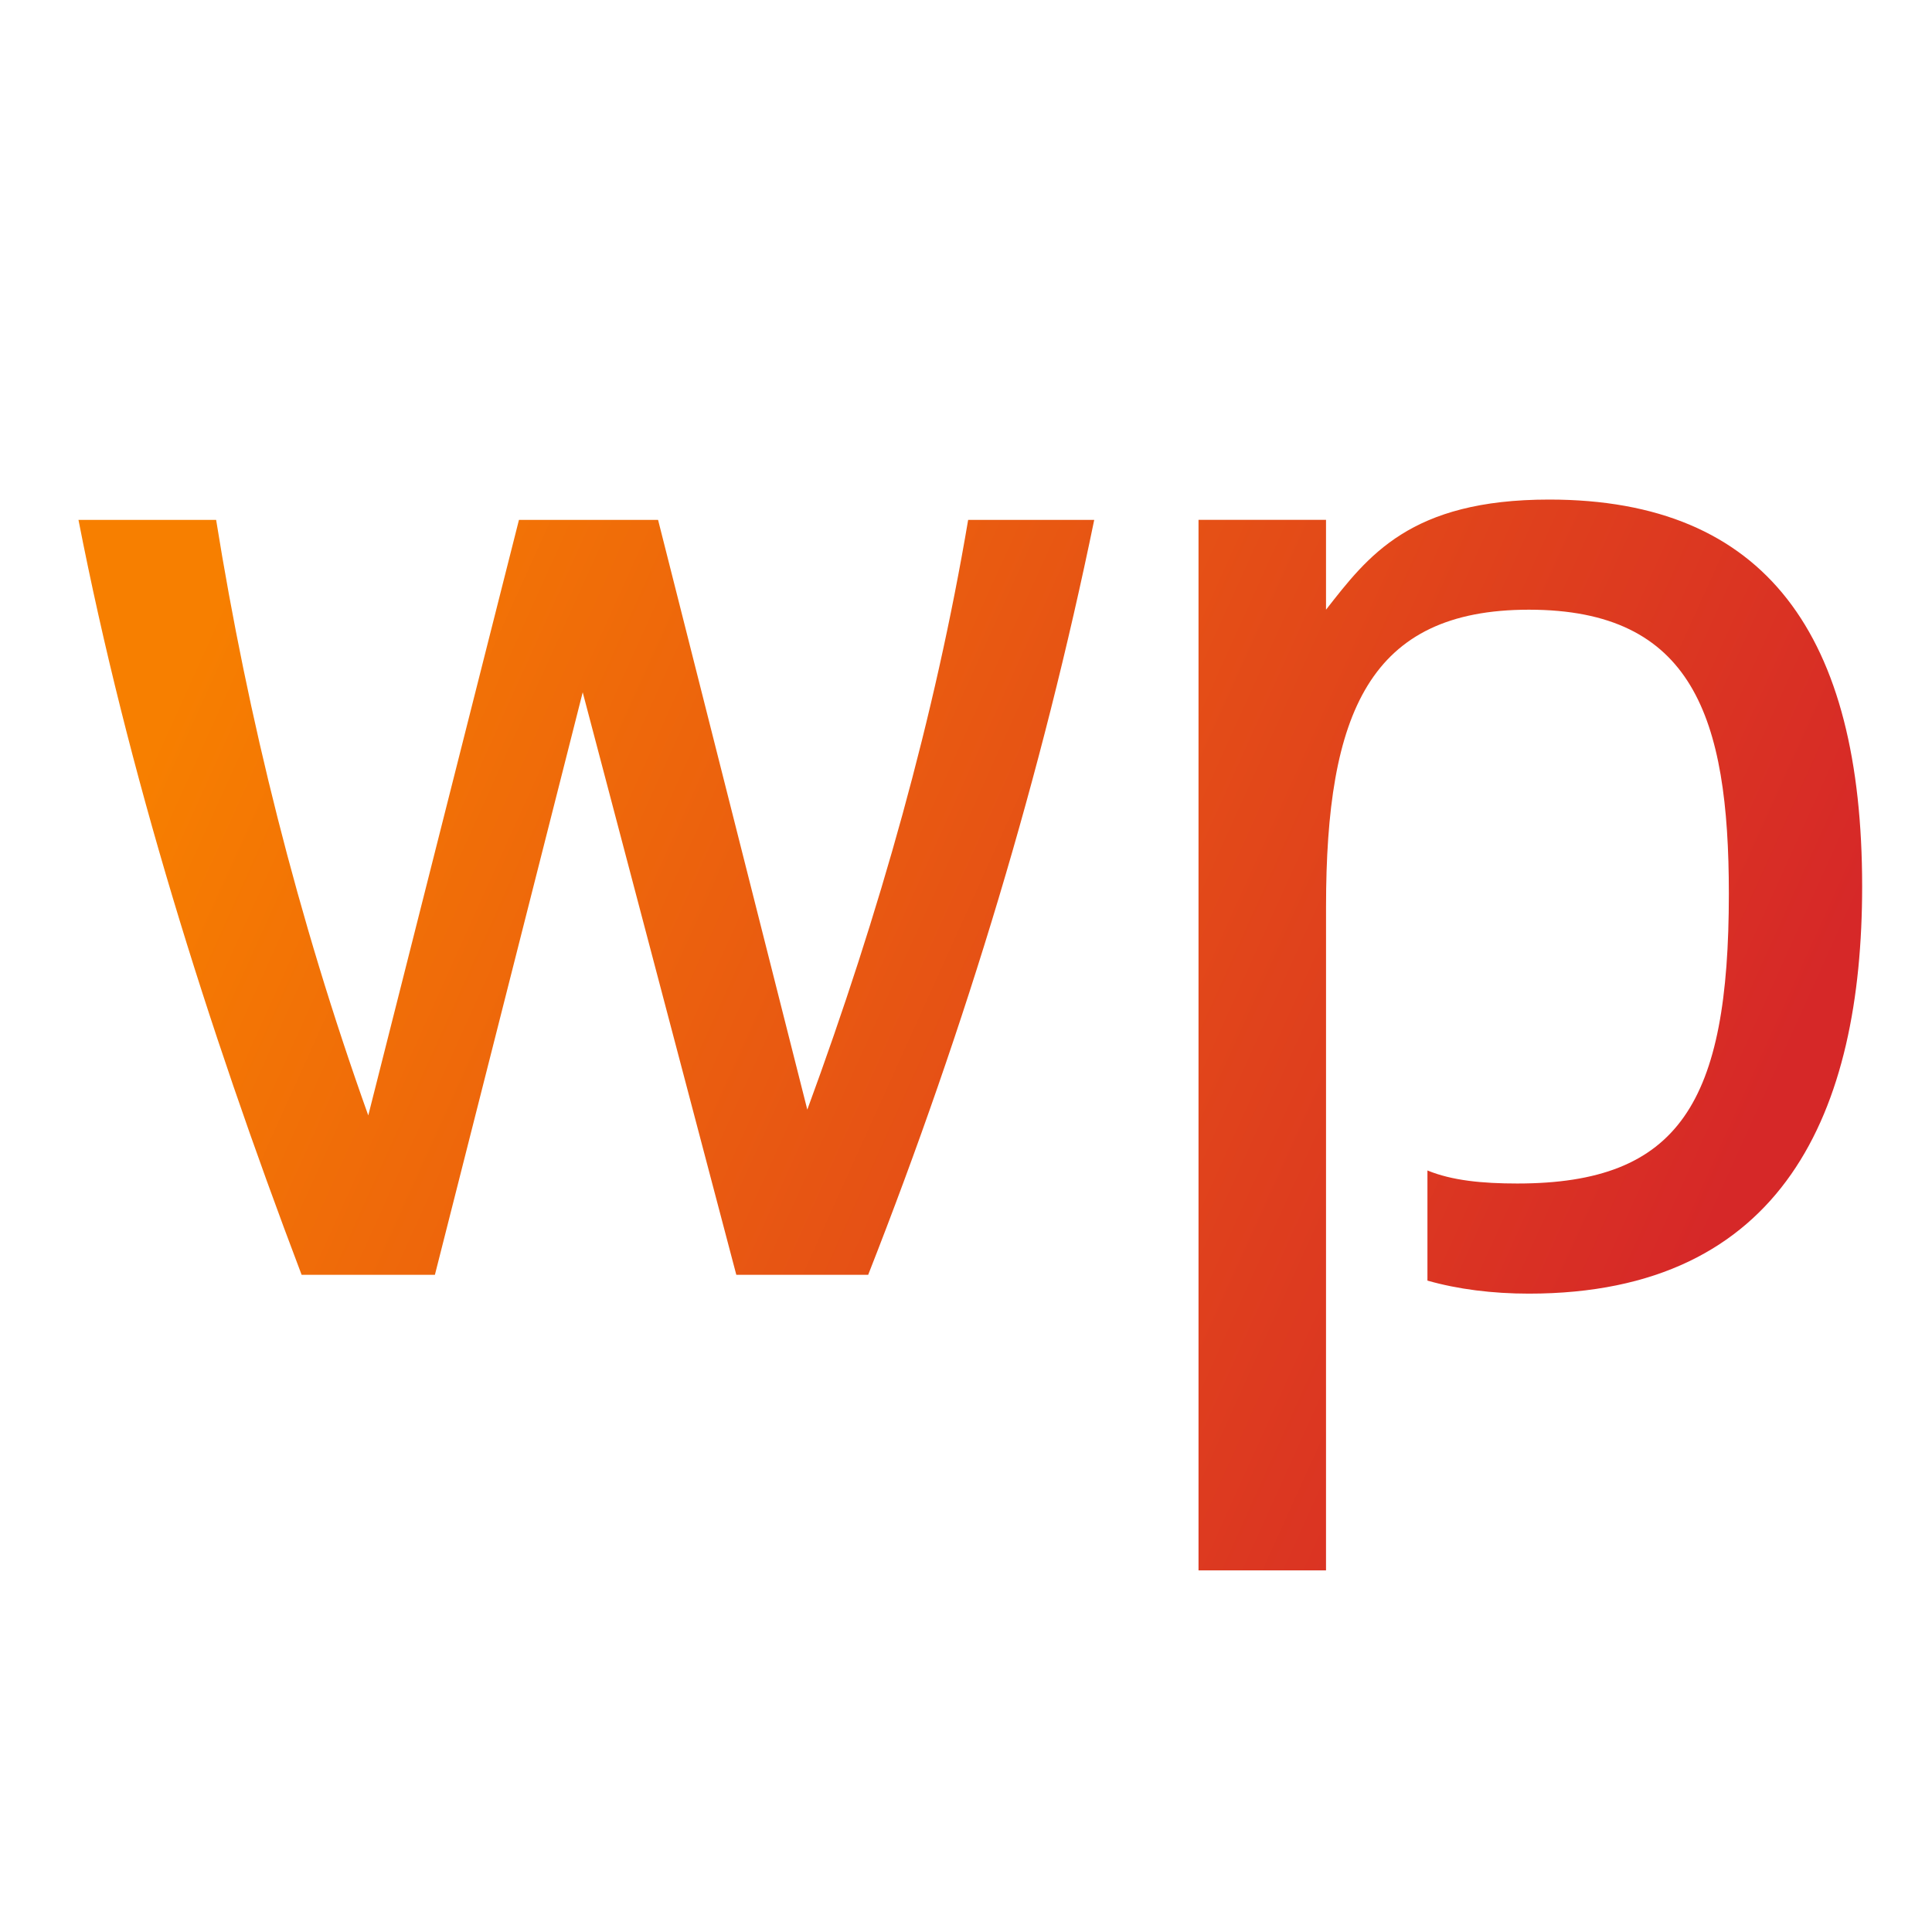 <?xml version="1.0" encoding="UTF-8" standalone="no"?>
<svg
   xmlns:dc="http://purl.org/dc/elements/1.1/"
   xmlns:cc="http://creativecommons.org/ns#"
   xmlns:rdf="http://www.w3.org/1999/02/22-rdf-syntax-ns#"
   xmlns:svg="http://www.w3.org/2000/svg"
   xmlns="http://www.w3.org/2000/svg"
   xmlns:xlink="http://www.w3.org/1999/xlink"
   xmlns:sodipodi="http://sodipodi.sourceforge.net/DTD/sodipodi-0.dtd"
   xmlns:inkscape="http://www.inkscape.org/namespaces/inkscape"
   width="256"
   height="256"
   viewBox="0 0 67.733 67.733"
   version="1.1"
   id="svg85"
   inkscape:version="1.0.2 (e86c870879, 2021-01-15)"
   sodipodi:docname="logo.svg">
  <defs
     id="defs79">
    <linearGradient
       inkscape:collect="always"
       xlink:href="#linearGradient301"
       id="linearGradient303"
       x1="124.503"
       y1="146.512"
       x2="72.692"
       y2="123.071"
       gradientUnits="userSpaceOnUse"
       gradientTransform="translate(3.024,-62.744)" />
    <linearGradient
       inkscape:collect="always"
       id="linearGradient301">
      <stop
         style="stop-color:#D62828;stop-opacity:1"
         offset="0"
         id="stop297" />
      <stop
         style="stop-color:#F77F00;stop-opacity:1"
         offset="1"
         id="stop299" />
    </linearGradient>
    <linearGradient
       inkscape:collect="always"
       xlink:href="#linearGradient301"
       id="linearGradient115"
       gradientUnits="userSpaceOnUse"
       gradientTransform="translate(3.024,-62.744)"
       x1="124.503"
       y1="146.512"
       x2="72.692"
       y2="123.071" />
    <linearGradient
       inkscape:collect="always"
       xlink:href="#linearGradient301"
       id="linearGradient117"
       gradientUnits="userSpaceOnUse"
       gradientTransform="translate(3.024,-62.744)"
       x1="124.503"
       y1="146.512"
       x2="72.692"
       y2="123.071" />
  </defs>
  <sodipodi:namedview
     id="base"
     pagecolor="#ffffff"
     bordercolor="#666666"
     borderopacity="1.0"
     inkscape:pageopacity="0.0"
     inkscape:pageshadow="2"
     inkscape:zoom="0.7"
     inkscape:cx="85.795404"
     inkscape:cy="304.26108"
     inkscape:document-units="mm"
     inkscape:current-layer="layer1"
     inkscape:document-rotation="0"
     showgrid="false"
     units="px"
     inkscape:window-width="1431"
     inkscape:window-height="1030"
     inkscape:window-x="96"
     inkscape:window-y="0"
     inkscape:window-maximized="0" />
  <g
     inkscape:label="Layer 1"
     inkscape:groupmode="layer"
     id="layer1">
    <g
       aria-label="wp"
       id="text18"
       style="font-size:10.583px;line-height:1.25;font-family:'Fira Sans';-inkscape-font-specification:'Fira Sans';fill:url(#linearGradient303);fill-opacity:1;stroke-width:0.265"
       transform="translate(-68.414,-38.554)">
      <path
         d="m 83.661,83.247 5.182,-20.422 5.385,20.422 h 4.623 c 3.454,-8.788 6.096,-17.577 7.925,-26.467 h -4.42 c -1.168,6.909 -3.099,13.767 -5.639,20.676 l -5.232,-20.676 h -4.877 l -5.283,20.879 c -2.489,-6.96 -4.216,-13.919 -5.334,-20.879 h -4.826 c 1.727,8.839 4.47,17.628 7.823,26.467 z"
         style="font-style:normal;font-variant:normal;font-weight:normal;font-stretch:normal;font-size:50.8px;font-family:'Foobar Pro';-inkscape-font-specification:'Foobar Pro';fill:url(#linearGradient115);fill-opacity:1;stroke-width:0.265"
         id="path1204" />
      <path
         d="m 114.903,70.343 c 0,-6.807 1.524,-10.414 7.112,-10.414 5.74,0 7.01,3.759 7.01,9.957 0,7.315 -1.727,10.16 -7.417,10.16 -1.219,0 -2.286,-0.102 -3.15,-0.457 v 3.861 c 1.067,0.305 2.286,0.457 3.556,0.457 8.941,0 11.684,-6.401 11.684,-14.275 0,-8.788 -3.353,-13.564 -10.973,-13.564 -4.877,0 -6.35,1.981 -7.823,3.861 v -3.15 h -4.47 v 36.83 h 4.47 z"
         style="font-style:normal;font-variant:normal;font-weight:normal;font-stretch:normal;font-size:50.8px;font-family:'Foobar Pro';-inkscape-font-specification:'Foobar Pro';fill:url(#linearGradient117);fill-opacity:1;stroke-width:0.265"
         id="path1206" />
    </g>
  </g>
</svg>
